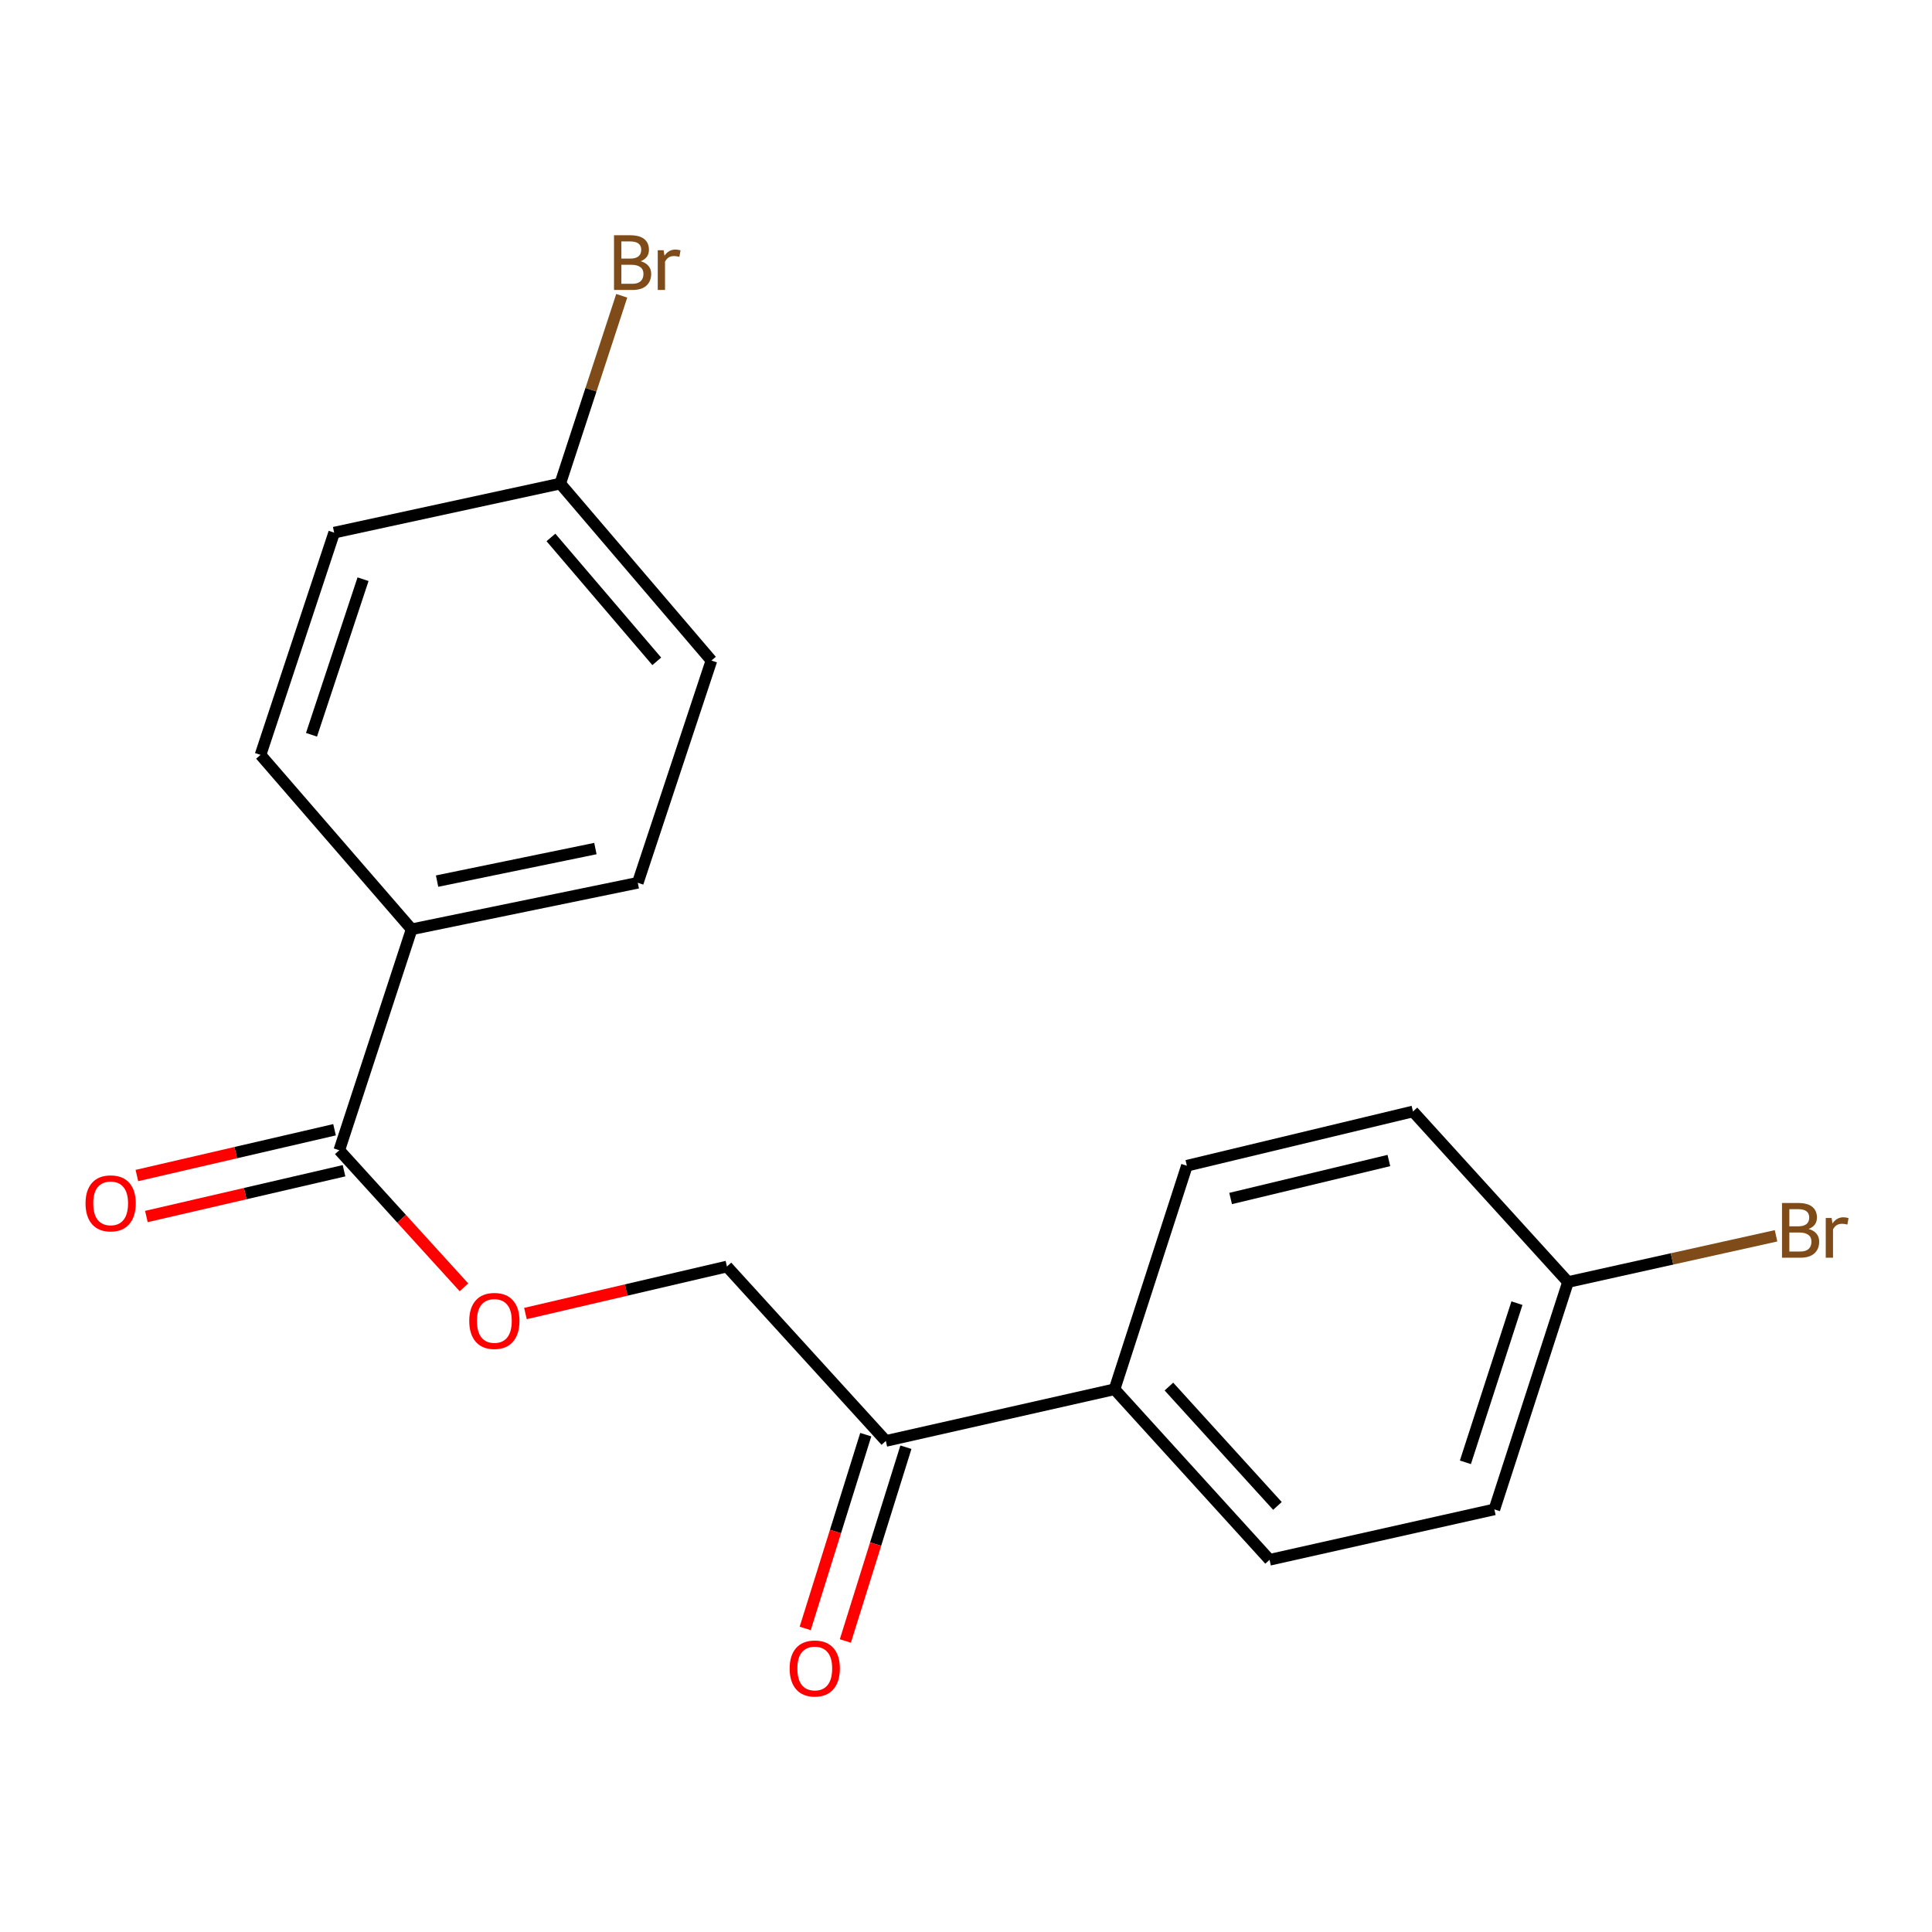 <?xml version='1.0' encoding='iso-8859-1'?>
<svg version='1.1' baseProfile='full'
              xmlns='http://www.w3.org/2000/svg'
                      xmlns:rdkit='http://www.rdkit.org/xml'
                      xmlns:xlink='http://www.w3.org/1999/xlink'
                  xml:space='preserve'
width='1000px' height='1000px' viewBox='0 0 1000 1000'>
<!-- END OF HEADER -->
<rect style='opacity:1.0;fill:#FFFFFF;stroke:none' width='1000' height='1000' x='0' y='0'> </rect>
<path class='bond-0' d='M 175.611,595.361 L 207.879,630.843' style='fill:none;fill-rule:evenodd;stroke:#000000;stroke-width:6px;stroke-linecap:butt;stroke-linejoin:miter;stroke-opacity:1' />
<path class='bond-0' d='M 207.879,630.843 L 240.147,666.325' style='fill:none;fill-rule:evenodd;stroke:#FF0000;stroke-width:6px;stroke-linecap:butt;stroke-linejoin:miter;stroke-opacity:1' />
<path class='bond-2' d='M 175.611,595.361 L 213.061,481.002' style='fill:none;fill-rule:evenodd;stroke:#000000;stroke-width:6px;stroke-linecap:butt;stroke-linejoin:miter;stroke-opacity:1' />
<path class='bond-4' d='M 173.154,584.755 L 122.003,596.603' style='fill:none;fill-rule:evenodd;stroke:#000000;stroke-width:6px;stroke-linecap:butt;stroke-linejoin:miter;stroke-opacity:1' />
<path class='bond-4' d='M 122.003,596.603 L 70.852,608.451' style='fill:none;fill-rule:evenodd;stroke:#FF0000;stroke-width:6px;stroke-linecap:butt;stroke-linejoin:miter;stroke-opacity:1' />
<path class='bond-4' d='M 178.067,605.967 L 126.916,617.815' style='fill:none;fill-rule:evenodd;stroke:#000000;stroke-width:6px;stroke-linecap:butt;stroke-linejoin:miter;stroke-opacity:1' />
<path class='bond-4' d='M 126.916,617.815 L 75.766,629.663' style='fill:none;fill-rule:evenodd;stroke:#FF0000;stroke-width:6px;stroke-linecap:butt;stroke-linejoin:miter;stroke-opacity:1' />
<path class='bond-5' d='M 271.972,679.875 L 324.119,667.714' style='fill:none;fill-rule:evenodd;stroke:#FF0000;stroke-width:6px;stroke-linecap:butt;stroke-linejoin:miter;stroke-opacity:1' />
<path class='bond-5' d='M 324.119,667.714 L 376.265,655.552' style='fill:none;fill-rule:evenodd;stroke:#000000;stroke-width:6px;stroke-linecap:butt;stroke-linejoin:miter;stroke-opacity:1' />
<path class='bond-1' d='M 458.508,745.827 L 376.265,655.552' style='fill:none;fill-rule:evenodd;stroke:#000000;stroke-width:6px;stroke-linecap:butt;stroke-linejoin:miter;stroke-opacity:1' />
<path class='bond-3' d='M 458.508,745.827 L 576.883,719.082' style='fill:none;fill-rule:evenodd;stroke:#000000;stroke-width:6px;stroke-linecap:butt;stroke-linejoin:miter;stroke-opacity:1' />
<path class='bond-6' d='M 448.117,742.58 L 432.444,792.727' style='fill:none;fill-rule:evenodd;stroke:#000000;stroke-width:6px;stroke-linecap:butt;stroke-linejoin:miter;stroke-opacity:1' />
<path class='bond-6' d='M 432.444,792.727 L 416.771,842.874' style='fill:none;fill-rule:evenodd;stroke:#FF0000;stroke-width:6px;stroke-linecap:butt;stroke-linejoin:miter;stroke-opacity:1' />
<path class='bond-6' d='M 468.899,749.075 L 453.226,799.222' style='fill:none;fill-rule:evenodd;stroke:#000000;stroke-width:6px;stroke-linecap:butt;stroke-linejoin:miter;stroke-opacity:1' />
<path class='bond-6' d='M 453.226,799.222 L 437.553,849.37' style='fill:none;fill-rule:evenodd;stroke:#FF0000;stroke-width:6px;stroke-linecap:butt;stroke-linejoin:miter;stroke-opacity:1' />
<path class='bond-7' d='M 213.061,481.002 L 330.117,456.93' style='fill:none;fill-rule:evenodd;stroke:#000000;stroke-width:6px;stroke-linecap:butt;stroke-linejoin:miter;stroke-opacity:1' />
<path class='bond-7' d='M 226.234,456.064 L 308.173,439.214' style='fill:none;fill-rule:evenodd;stroke:#000000;stroke-width:6px;stroke-linecap:butt;stroke-linejoin:miter;stroke-opacity:1' />
<path class='bond-8' d='M 213.061,481.002 L 134.846,390.727' style='fill:none;fill-rule:evenodd;stroke:#000000;stroke-width:6px;stroke-linecap:butt;stroke-linejoin:miter;stroke-opacity:1' />
<path class='bond-9' d='M 576.883,719.082 L 657.13,807.349' style='fill:none;fill-rule:evenodd;stroke:#000000;stroke-width:6px;stroke-linecap:butt;stroke-linejoin:miter;stroke-opacity:1' />
<path class='bond-9' d='M 605.03,717.676 L 661.203,779.463' style='fill:none;fill-rule:evenodd;stroke:#000000;stroke-width:6px;stroke-linecap:butt;stroke-linejoin:miter;stroke-opacity:1' />
<path class='bond-10' d='M 576.883,719.082 L 614.333,603.381' style='fill:none;fill-rule:evenodd;stroke:#000000;stroke-width:6px;stroke-linecap:butt;stroke-linejoin:miter;stroke-opacity:1' />
<path class='bond-14' d='M 330.117,456.93 L 368.233,341.906' style='fill:none;fill-rule:evenodd;stroke:#000000;stroke-width:6px;stroke-linecap:butt;stroke-linejoin:miter;stroke-opacity:1' />
<path class='bond-15' d='M 134.846,390.727 L 172.962,275.691' style='fill:none;fill-rule:evenodd;stroke:#000000;stroke-width:6px;stroke-linecap:butt;stroke-linejoin:miter;stroke-opacity:1' />
<path class='bond-15' d='M 161.232,380.32 L 187.913,299.795' style='fill:none;fill-rule:evenodd;stroke:#000000;stroke-width:6px;stroke-linecap:butt;stroke-linejoin:miter;stroke-opacity:1' />
<path class='bond-16' d='M 657.13,807.349 L 773.485,781.258' style='fill:none;fill-rule:evenodd;stroke:#000000;stroke-width:6px;stroke-linecap:butt;stroke-linejoin:miter;stroke-opacity:1' />
<path class='bond-13' d='M 614.333,603.381 L 731.353,575.293' style='fill:none;fill-rule:evenodd;stroke:#000000;stroke-width:6px;stroke-linecap:butt;stroke-linejoin:miter;stroke-opacity:1' />
<path class='bond-13' d='M 636.968,620.34 L 718.882,600.678' style='fill:none;fill-rule:evenodd;stroke:#000000;stroke-width:6px;stroke-linecap:butt;stroke-linejoin:miter;stroke-opacity:1' />
<path class='bond-11' d='M 811.6,663.572 L 731.353,575.293' style='fill:none;fill-rule:evenodd;stroke:#000000;stroke-width:6px;stroke-linecap:butt;stroke-linejoin:miter;stroke-opacity:1' />
<path class='bond-17' d='M 811.6,663.572 L 865.44,651.611' style='fill:none;fill-rule:evenodd;stroke:#000000;stroke-width:6px;stroke-linecap:butt;stroke-linejoin:miter;stroke-opacity:1' />
<path class='bond-17' d='M 865.44,651.611 L 919.28,639.649' style='fill:none;fill-rule:evenodd;stroke:#7F4C19;stroke-width:6px;stroke-linecap:butt;stroke-linejoin:miter;stroke-opacity:1' />
<path class='bond-20' d='M 811.6,663.572 L 773.485,781.258' style='fill:none;fill-rule:evenodd;stroke:#000000;stroke-width:6px;stroke-linecap:butt;stroke-linejoin:miter;stroke-opacity:1' />
<path class='bond-20' d='M 785.169,674.516 L 758.488,756.896' style='fill:none;fill-rule:evenodd;stroke:#000000;stroke-width:6px;stroke-linecap:butt;stroke-linejoin:miter;stroke-opacity:1' />
<path class='bond-12' d='M 289.982,250.301 L 172.962,275.691' style='fill:none;fill-rule:evenodd;stroke:#000000;stroke-width:6px;stroke-linecap:butt;stroke-linejoin:miter;stroke-opacity:1' />
<path class='bond-18' d='M 289.982,250.301 L 305.896,201.7' style='fill:none;fill-rule:evenodd;stroke:#000000;stroke-width:6px;stroke-linecap:butt;stroke-linejoin:miter;stroke-opacity:1' />
<path class='bond-18' d='M 305.896,201.7 L 321.81,153.098' style='fill:none;fill-rule:evenodd;stroke:#7F4C19;stroke-width:6px;stroke-linecap:butt;stroke-linejoin:miter;stroke-opacity:1' />
<path class='bond-19' d='M 289.982,250.301 L 368.233,341.906' style='fill:none;fill-rule:evenodd;stroke:#000000;stroke-width:6px;stroke-linecap:butt;stroke-linejoin:miter;stroke-opacity:1' />
<path class='bond-19' d='M 285.164,278.184 L 339.94,342.307' style='fill:none;fill-rule:evenodd;stroke:#000000;stroke-width:6px;stroke-linecap:butt;stroke-linejoin:miter;stroke-opacity:1' />
<path  class='atom-1' d='M 242.882 683.708
Q 242.882 676.908, 246.242 673.108
Q 249.602 669.308, 255.882 669.308
Q 262.162 669.308, 265.522 673.108
Q 268.882 676.908, 268.882 683.708
Q 268.882 690.588, 265.482 694.508
Q 262.082 698.388, 255.882 698.388
Q 249.642 698.388, 246.242 694.508
Q 242.882 690.628, 242.882 683.708
M 255.882 695.188
Q 260.202 695.188, 262.522 692.308
Q 264.882 689.388, 264.882 683.708
Q 264.882 678.148, 262.522 675.348
Q 260.202 672.508, 255.882 672.508
Q 251.562 672.508, 249.202 675.308
Q 246.882 678.108, 246.882 683.708
Q 246.882 689.428, 249.202 692.308
Q 251.562 695.188, 255.882 695.188
' fill='#FF0000'/>
<path  class='atom-5' d='M 44.272 622.851
Q 44.272 616.051, 47.632 612.251
Q 50.992 608.451, 57.272 608.451
Q 63.552 608.451, 66.912 612.251
Q 70.272 616.051, 70.272 622.851
Q 70.272 629.731, 66.872 633.651
Q 63.472 637.531, 57.272 637.531
Q 51.032 637.531, 47.632 633.651
Q 44.272 629.771, 44.272 622.851
M 57.272 634.331
Q 61.592 634.331, 63.912 631.451
Q 66.272 628.531, 66.272 622.851
Q 66.272 617.291, 63.912 614.491
Q 61.592 611.651, 57.272 611.651
Q 52.952 611.651, 50.592 614.451
Q 48.272 617.251, 48.272 622.851
Q 48.272 628.571, 50.592 631.451
Q 52.952 634.331, 57.272 634.331
' fill='#FF0000'/>
<path  class='atom-7' d='M 408.723 863.605
Q 408.723 856.805, 412.083 853.005
Q 415.443 849.205, 421.723 849.205
Q 428.003 849.205, 431.363 853.005
Q 434.723 856.805, 434.723 863.605
Q 434.723 870.485, 431.323 874.405
Q 427.923 878.285, 421.723 878.285
Q 415.483 878.285, 412.083 874.405
Q 408.723 870.525, 408.723 863.605
M 421.723 875.085
Q 426.043 875.085, 428.363 872.205
Q 430.723 869.285, 430.723 863.605
Q 430.723 858.045, 428.363 855.245
Q 426.043 852.405, 421.723 852.405
Q 417.403 852.405, 415.043 855.205
Q 412.723 858.005, 412.723 863.605
Q 412.723 869.325, 415.043 872.205
Q 417.403 875.085, 421.723 875.085
' fill='#FF0000'/>
<path  class='atom-18' d='M 936.123 636.107
Q 938.843 636.867, 940.203 638.547
Q 941.603 640.187, 941.603 642.627
Q 941.603 646.547, 939.083 648.787
Q 936.603 650.987, 931.883 650.987
L 922.363 650.987
L 922.363 622.667
L 930.723 622.667
Q 935.563 622.667, 938.003 624.627
Q 940.443 626.587, 940.443 630.187
Q 940.443 634.467, 936.123 636.107
M 926.163 625.867
L 926.163 634.747
L 930.723 634.747
Q 933.523 634.747, 934.963 633.627
Q 936.443 632.467, 936.443 630.187
Q 936.443 625.867, 930.723 625.867
L 926.163 625.867
M 931.883 647.787
Q 934.643 647.787, 936.123 646.467
Q 937.603 645.147, 937.603 642.627
Q 937.603 640.307, 935.963 639.147
Q 934.363 637.947, 931.283 637.947
L 926.163 637.947
L 926.163 647.787
L 931.883 647.787
' fill='#7F4C19'/>
<path  class='atom-18' d='M 948.043 630.427
L 948.483 633.267
Q 950.643 630.067, 954.163 630.067
Q 955.283 630.067, 956.803 630.467
L 956.203 633.827
Q 954.483 633.427, 953.523 633.427
Q 951.843 633.427, 950.723 634.107
Q 949.643 634.747, 948.763 636.307
L 948.763 650.987
L 945.003 650.987
L 945.003 630.427
L 948.043 630.427
' fill='#7F4C19'/>
<path  class='atom-19' d='M 331.572 135.21
Q 334.292 135.97, 335.652 137.65
Q 337.052 139.29, 337.052 141.73
Q 337.052 145.65, 334.532 147.89
Q 332.052 150.09, 327.332 150.09
L 317.812 150.09
L 317.812 121.77
L 326.172 121.77
Q 331.012 121.77, 333.452 123.73
Q 335.892 125.69, 335.892 129.29
Q 335.892 133.57, 331.572 135.21
M 321.612 124.97
L 321.612 133.85
L 326.172 133.85
Q 328.972 133.85, 330.412 132.73
Q 331.892 131.57, 331.892 129.29
Q 331.892 124.97, 326.172 124.97
L 321.612 124.97
M 327.332 146.89
Q 330.092 146.89, 331.572 145.57
Q 333.052 144.25, 333.052 141.73
Q 333.052 139.41, 331.412 138.25
Q 329.812 137.05, 326.732 137.05
L 321.612 137.05
L 321.612 146.89
L 327.332 146.89
' fill='#7F4C19'/>
<path  class='atom-19' d='M 343.492 129.53
L 343.932 132.37
Q 346.092 129.17, 349.612 129.17
Q 350.732 129.17, 352.252 129.57
L 351.652 132.93
Q 349.932 132.53, 348.972 132.53
Q 347.292 132.53, 346.172 133.21
Q 345.092 133.85, 344.212 135.41
L 344.212 150.09
L 340.452 150.09
L 340.452 129.53
L 343.492 129.53
' fill='#7F4C19'/>
</svg>
